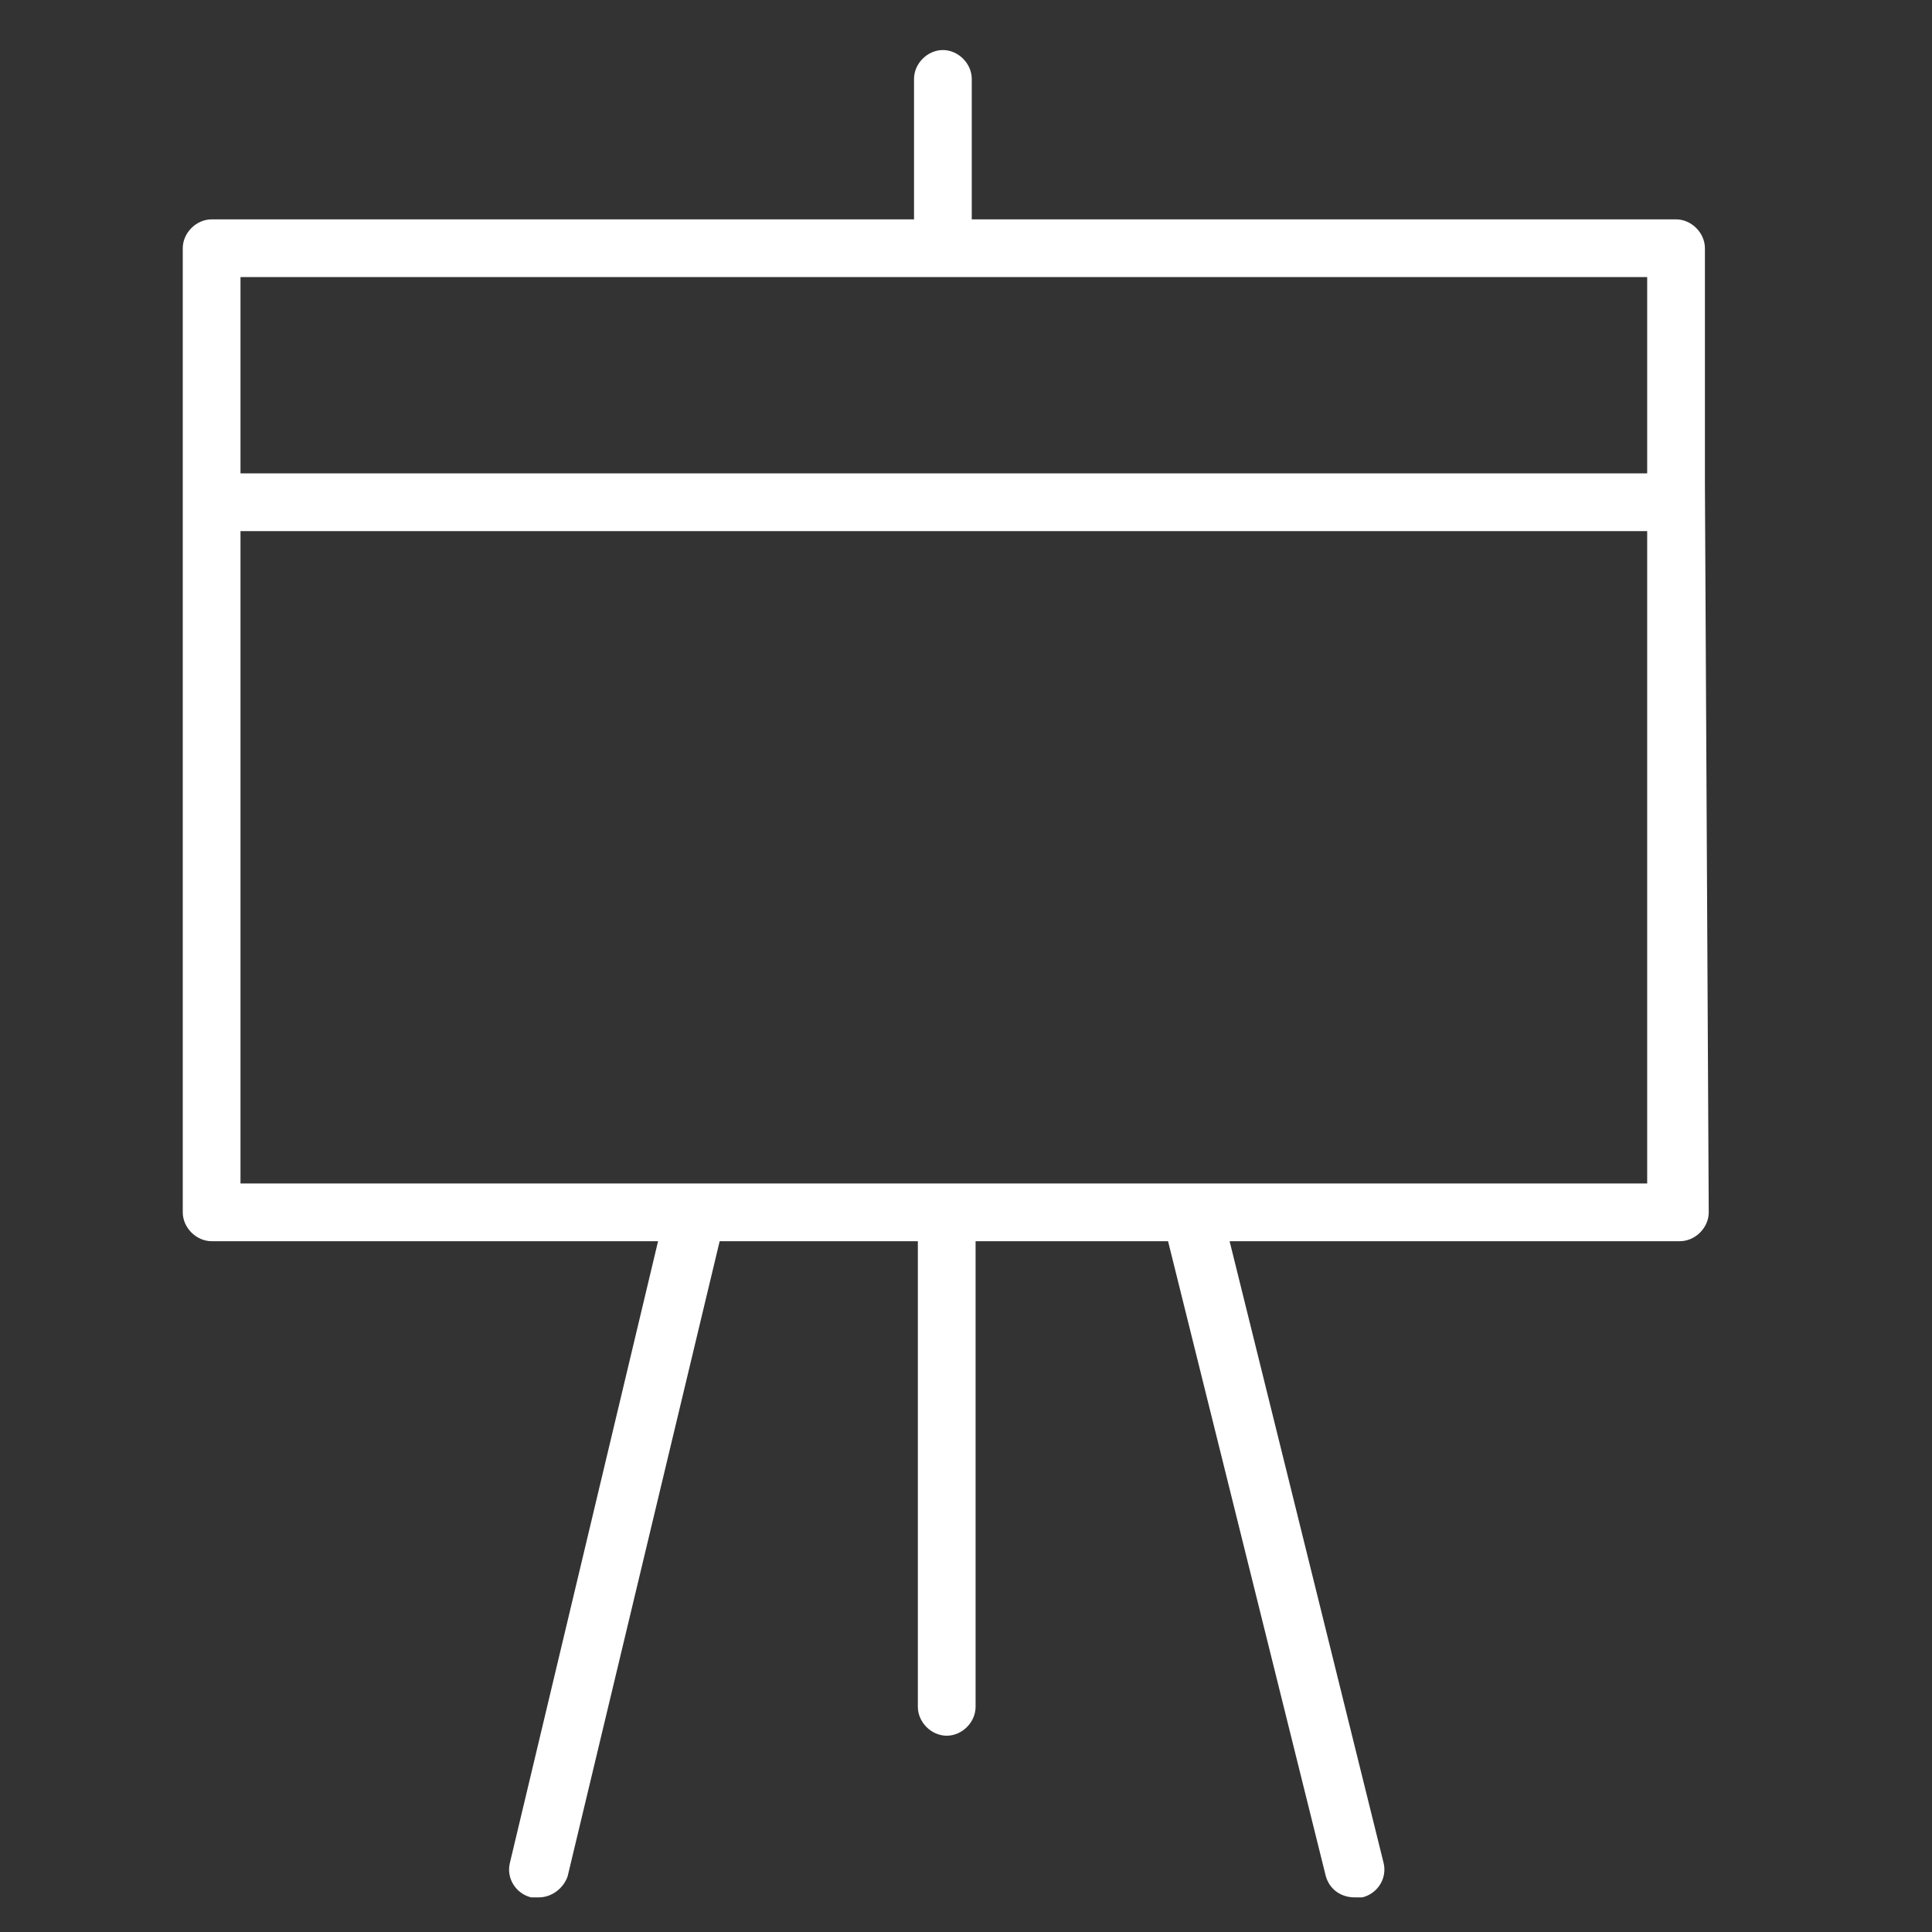 <svg width="50" height="50" viewBox="0 0 50 50" fill="none" xmlns="http://www.w3.org/2000/svg">
    <rect x="0" y="0" width="50" height="50" fill="#333333" stroke="none"/>
    <path d="M44.123 12.5V6.424C44.123 6.026 43.774 5.677 43.376 5.677H25.149V2.042C25.149 1.644 24.8 1.295 24.402 1.295C24.003 1.295 23.655 1.644 23.655 2.042V5.677H5.477C5.079 5.677 4.73 6.026 4.73 6.424V12.5C4.73 12.699 4.73 13.148 4.73 13.496V31.375C4.73 31.773 5.079 32.122 5.477 32.122H17.031L13.197 48.207C13.097 48.606 13.346 49.004 13.744 49.104C13.794 49.104 13.844 49.104 13.944 49.104C14.292 49.104 14.591 48.855 14.691 48.556L18.625 32.122H23.754V44.173C23.754 44.572 24.103 44.92 24.501 44.92C24.9 44.92 25.248 44.572 25.248 44.173V32.122H30.229L34.312 48.556C34.412 48.904 34.711 49.104 35.059 49.104C35.109 49.104 35.159 49.104 35.258 49.104C35.657 49.004 35.906 48.606 35.806 48.207L31.822 32.122H43.475C43.874 32.122 44.222 31.773 44.222 31.375C44.222 31.375 44.123 12.749 44.123 12.5ZM42.629 7.171V12.251H6.224V7.171H42.629ZM6.224 30.628V13.745H42.629V30.628H6.224Z"
          fill="white"/>
</svg>
